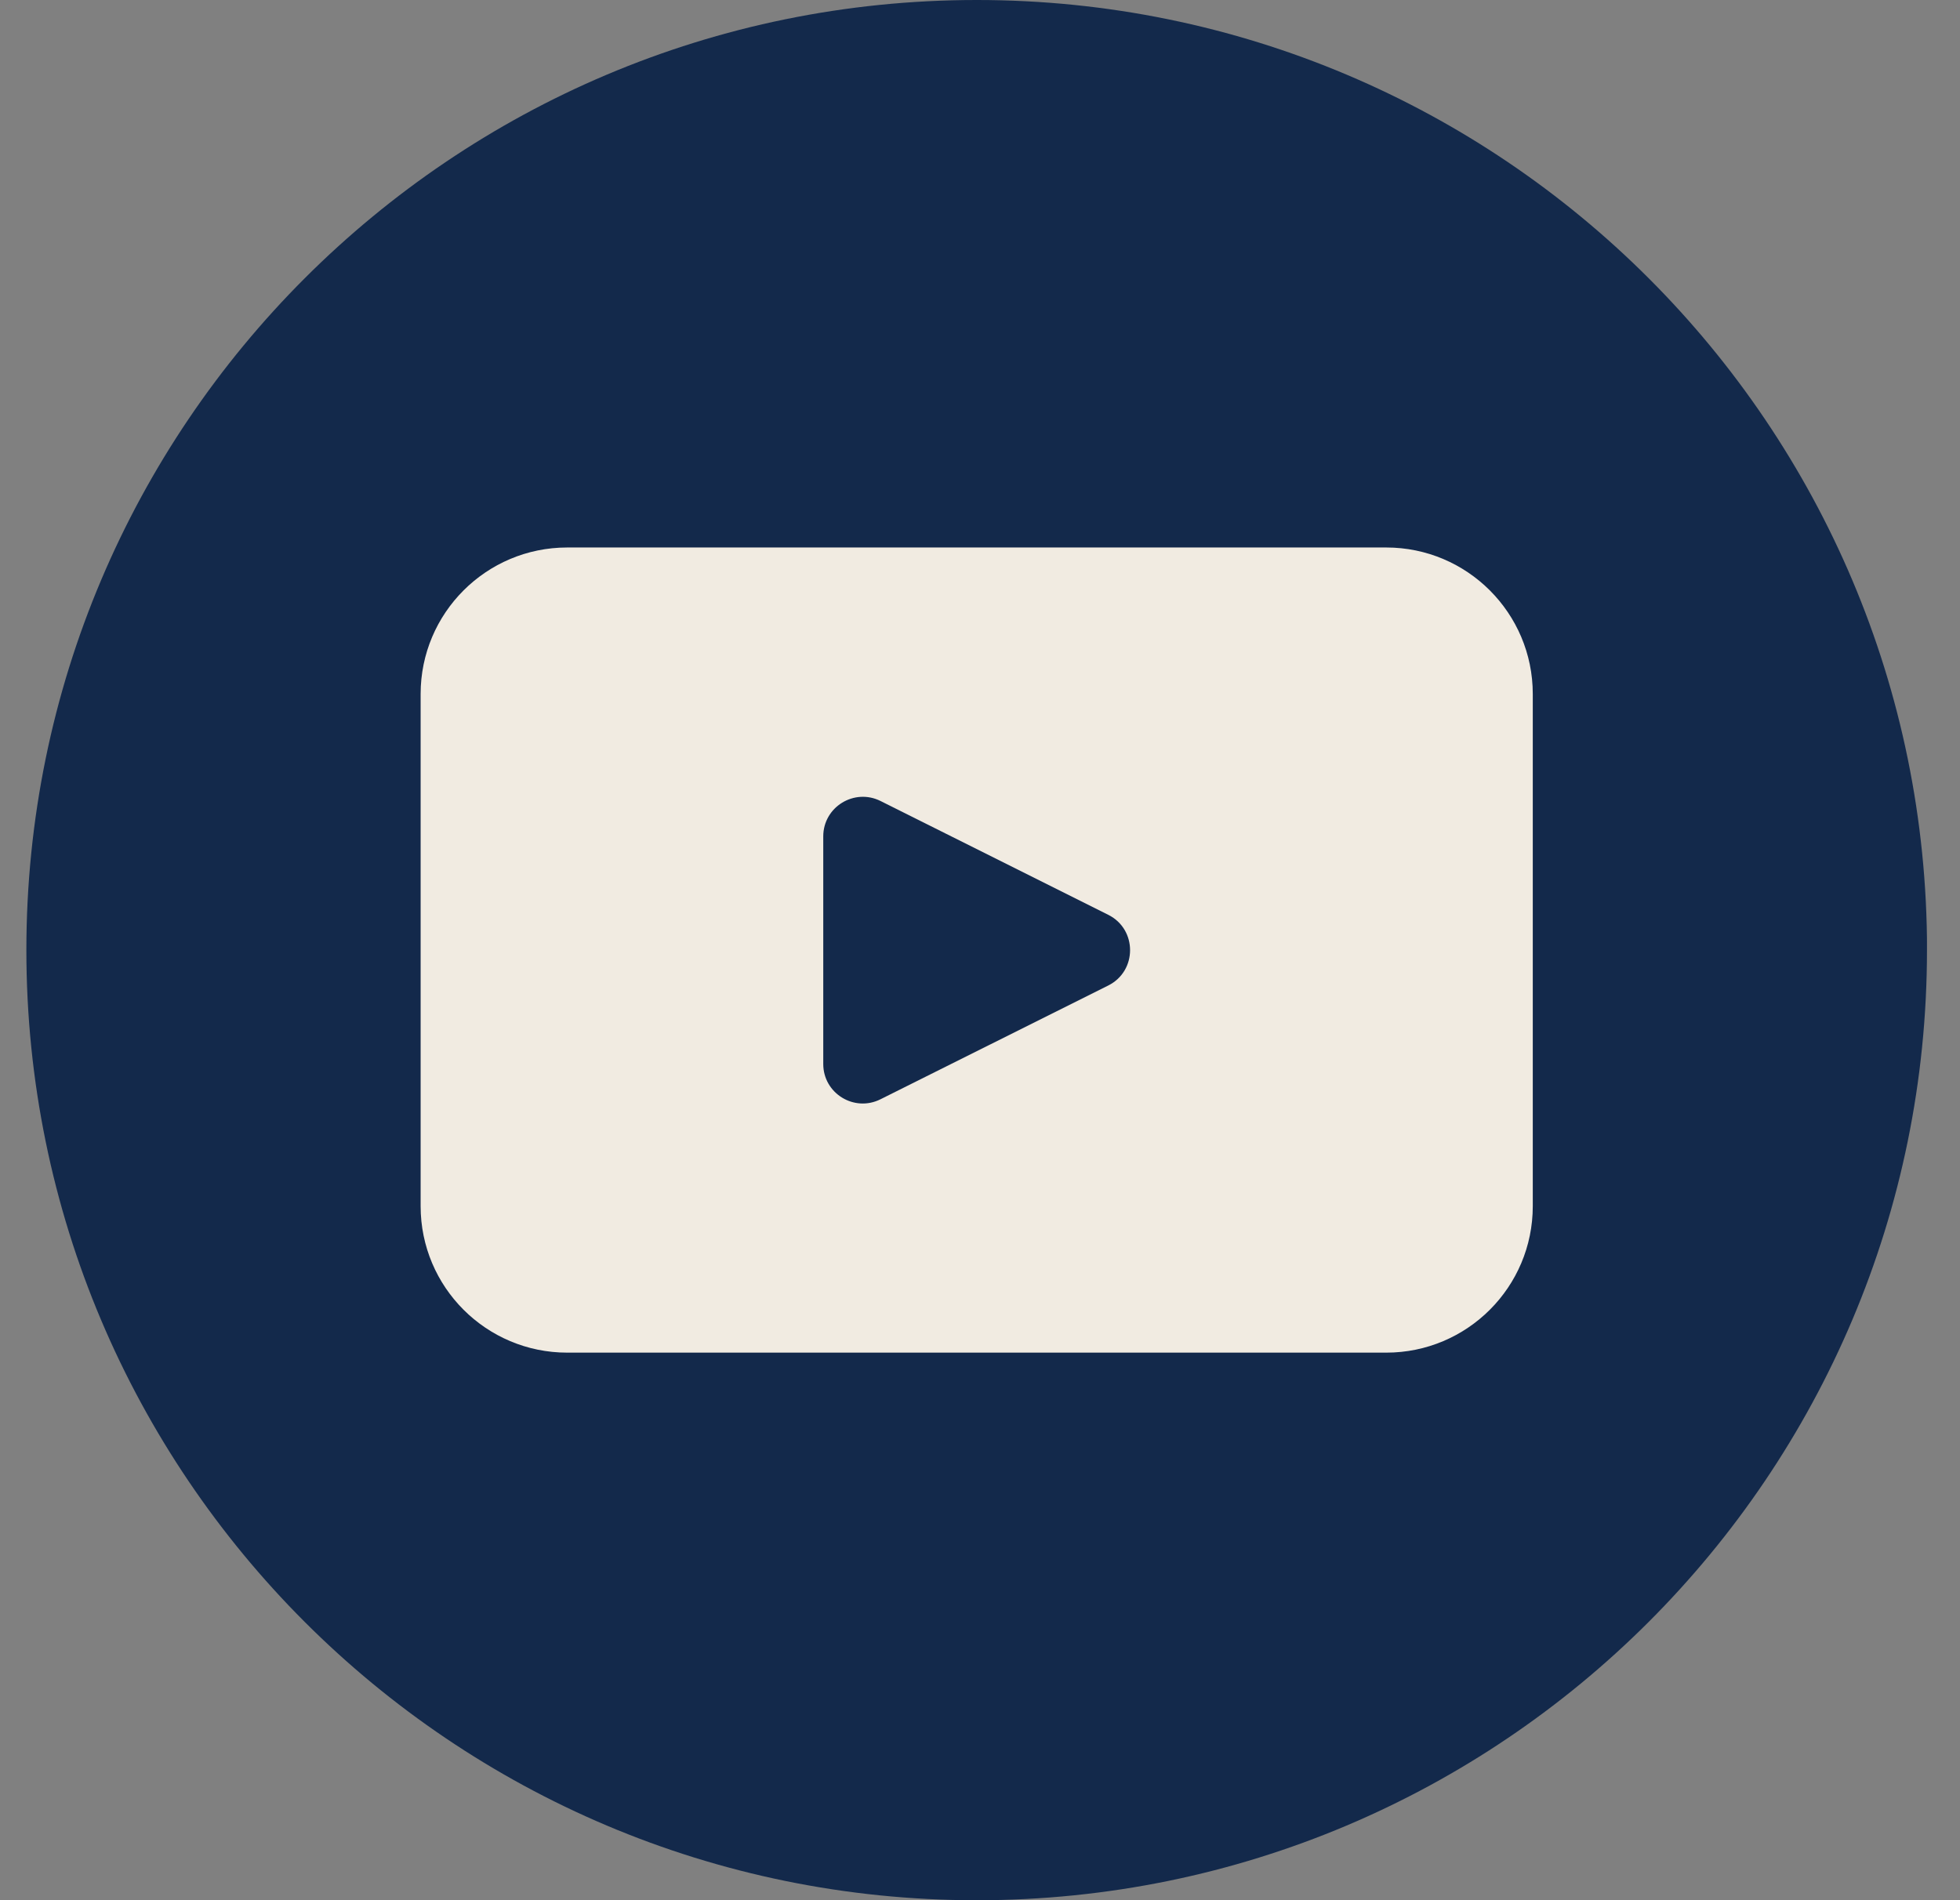 <svg width="33" height="32" viewBox="0 0 33 32" fill="none" xmlns="http://www.w3.org/2000/svg">
<rect x="0" y="0" width="33" height="32" fill="#808080" stroke="none"/>
<g clip-path="url(#clip0_2265_4710)">
<path d="M32.444 16C32.444 24.837 25.281 32.001 16.444 32.001C7.608 32 0.444 24.837 0.444 16C0.444 7.163 7.608 0 16.445 0C25.282 0 32.445 7.163 32.445 16H32.444Z" fill="#13294B"/>
<path d="M23.34 9.22H9.55C8.187 9.22 7.082 10.325 7.082 11.687V20.312C7.082 21.675 8.187 22.779 9.55 22.779H23.34C24.702 22.779 25.807 21.675 25.807 20.312V11.687C25.807 10.325 24.702 9.22 23.34 9.22ZM18.66 16.596L14.825 18.512C14.382 18.734 13.861 18.413 13.861 17.918V14.085C13.861 13.59 14.382 13.269 14.825 13.489L18.66 15.406C19.149 15.651 19.149 16.351 18.66 16.596Z" fill="#F1EBE1"/>
</g>
<defs>
<clipPath id="clip0_2265_4710">
<rect width="32" height="32" fill="white" transform="translate(0.444)"/>
</clipPath>
</defs>
</svg>
